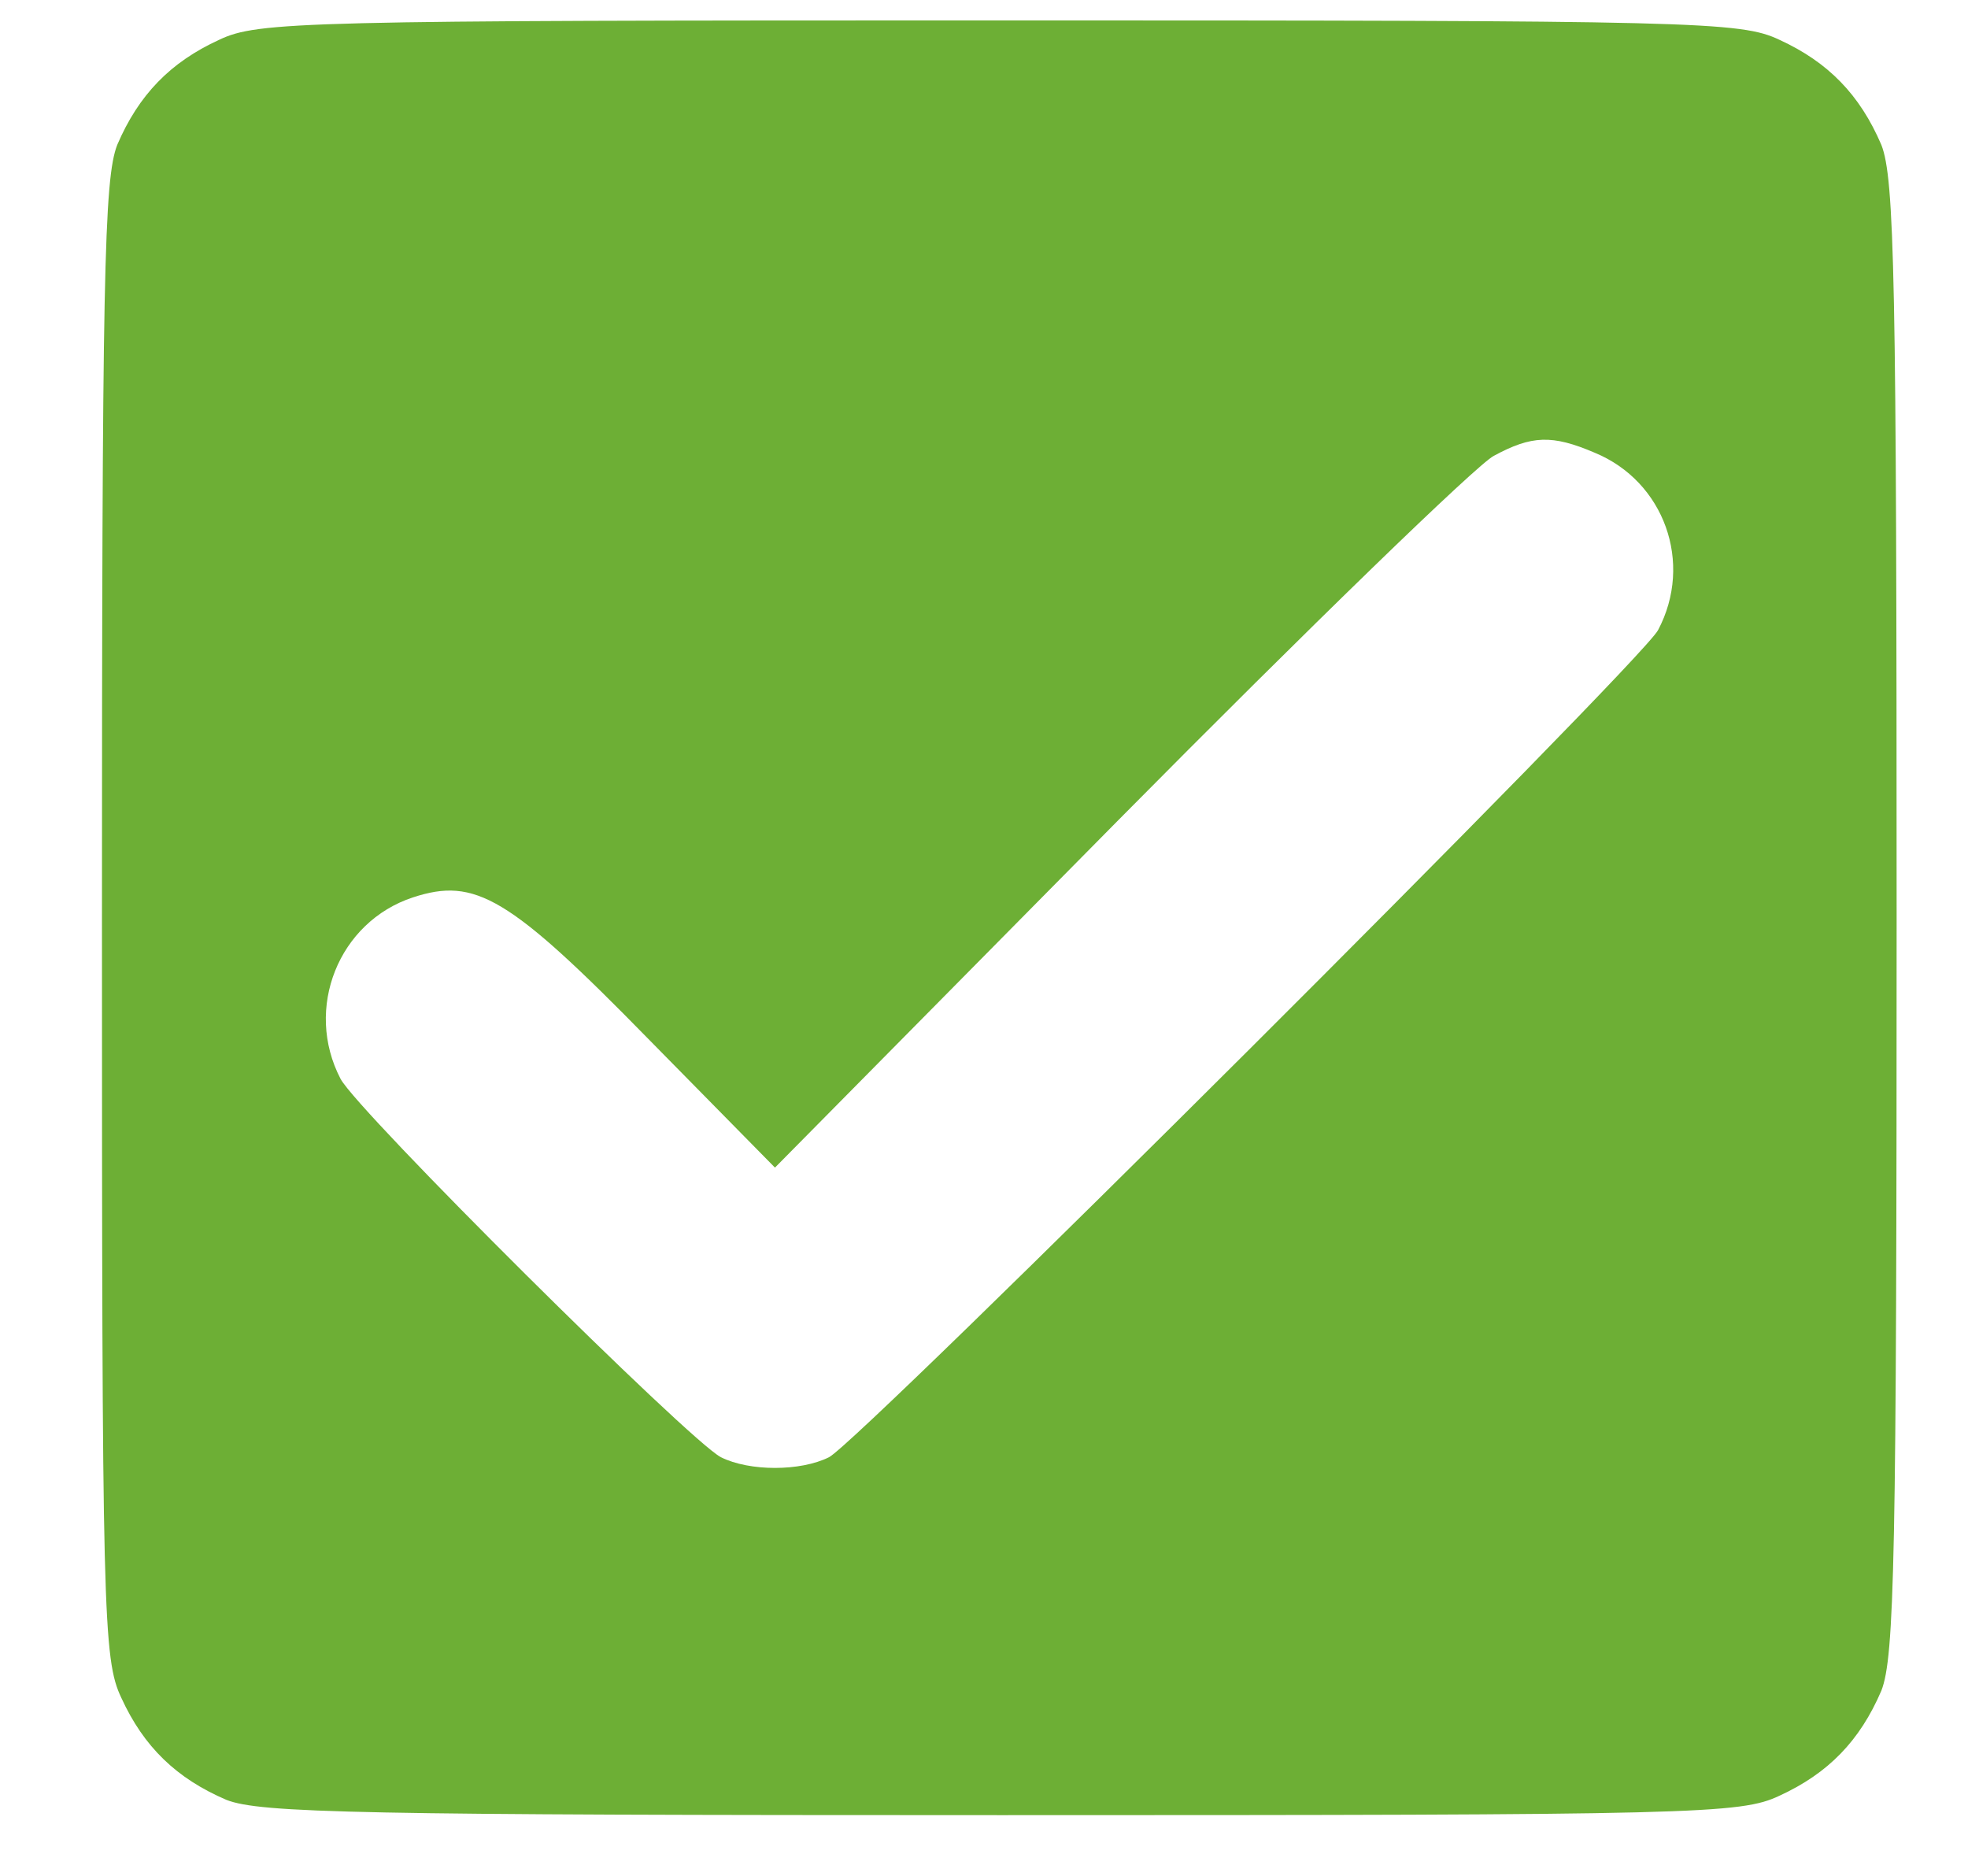 <?xml version="1.0" standalone="no"?>
<!DOCTYPE svg PUBLIC "-//W3C//DTD SVG 20010904//EN"
 "http://www.w3.org/TR/2001/REC-SVG-20010904/DTD/svg10.dtd">
<svg version="1.0" xmlns="http://www.w3.org/2000/svg"
 width="193pt" height="184pt" viewBox="0 0 193 184"
 preserveAspectRatio="xMidYMid meet">

<g transform="translate(0,184) scale(0.1,-0.1)"
fill="#6daf35" stroke="none">
<path d="M215 1801 c-48 -22 -79 -54 -100 -103 -13 -33 -15 -130 -15 -760 0
-682 1 -725 19 -763 22 -48 54 -79 103 -100 33 -13 130 -15 760 -15 682 0 725
1 763 19 48 22 79 54 100 103 13 33 15 130 15 758 0 628 -2 725 -15 758 -21
49 -52 81 -100 103 -38 18 -81 19 -765 19 -684 0 -727 -1 -765 -19z m1349
-405 c68 -28 97 -108 62 -174 -18 -33 -782 -795 -813 -811 -28 -14 -78 -14
-106 0 -31 16 -356 339 -373 371 -36 69 -2 154 71 178 61 20 94 1 231 -139
l124 -126 337 341 c186 188 352 349 368 357 37 20 57 21 99 3z"/>
</g>
</svg>
